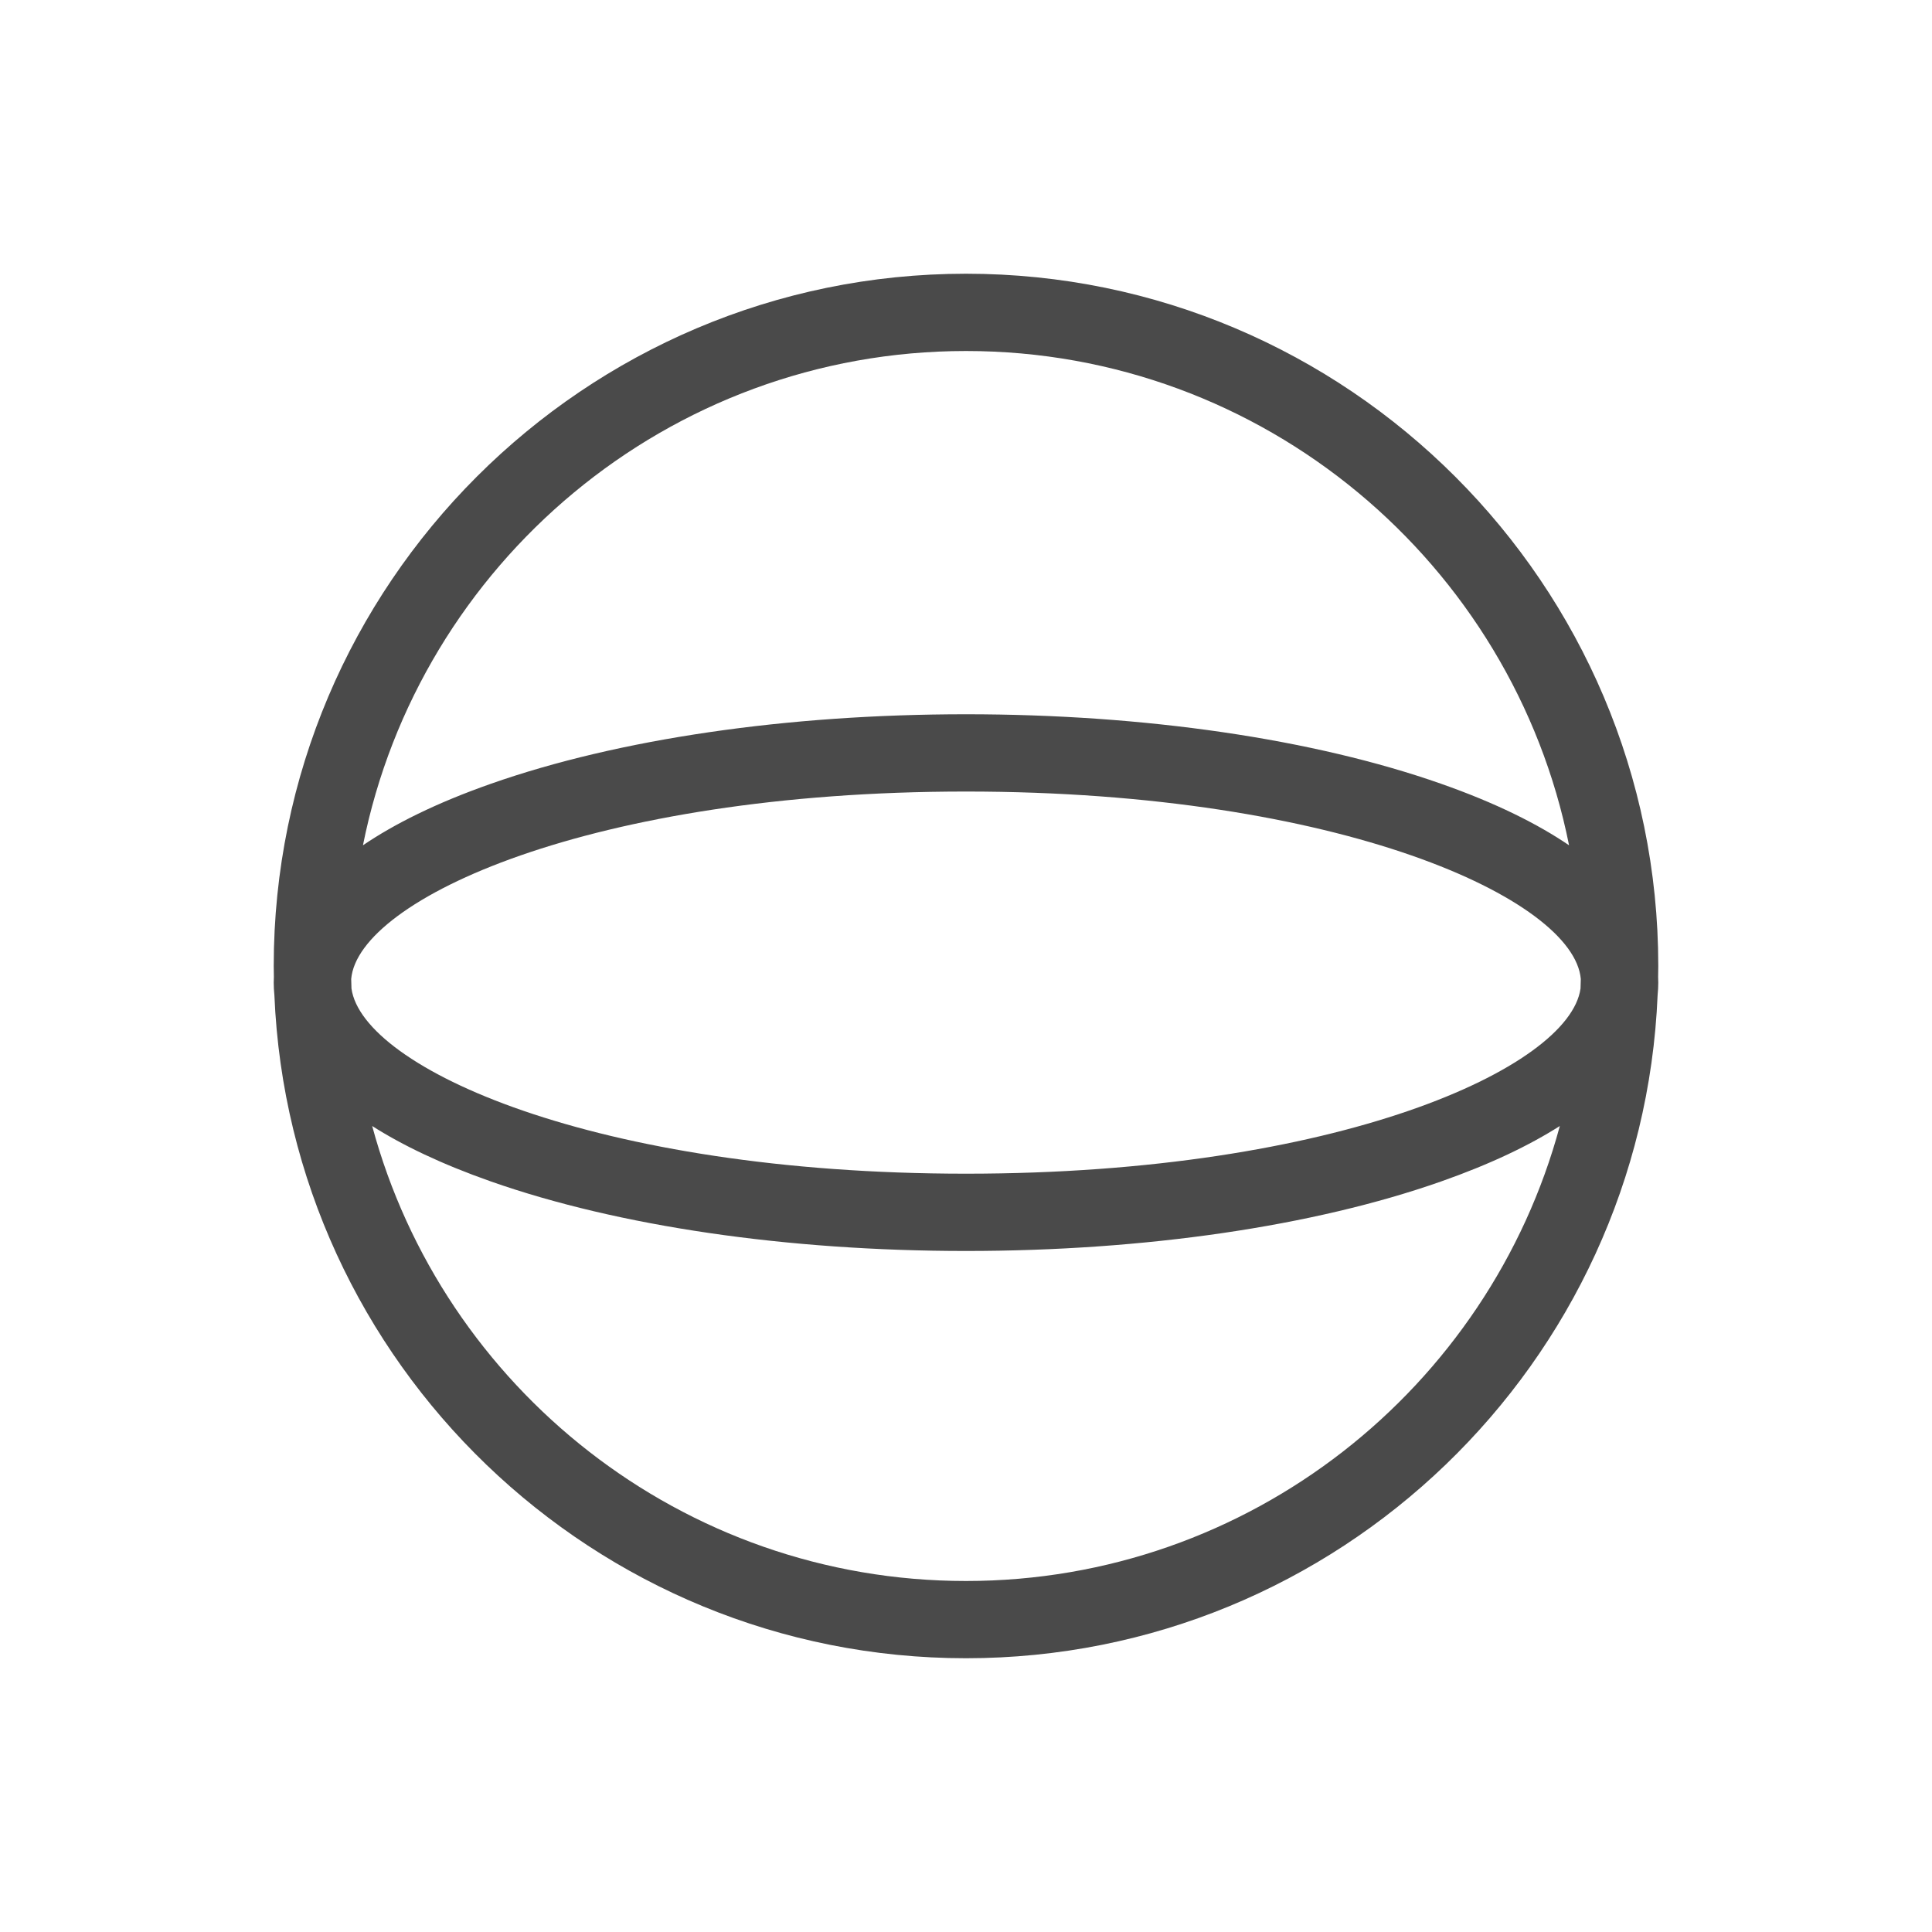 <?xml version="1.0" encoding="UTF-8"?>
<svg id="expanded_-_export" data-name="expanded - export" xmlns="http://www.w3.org/2000/svg" viewBox="0 0 500 500">
  <defs>
    <style>
      .cls-1 {
        fill: #4a4a4a;
        stroke-width: 0px;
      }
    </style>
  </defs>
  <path class="cls-1" d="M429.12,252.83c.01-.94.04-1.88.04-2.83,0-98.79-80.37-179.16-179.15-179.16S70.84,151.21,70.84,250c0,.94.02,1.88.04,2.83-.02.5-.04.99-.04,1.47,0,1.04.06,2.12.17,3.22,3.96,95.31,82.72,171.63,178.99,171.63s175.03-76.32,178.99-171.63c.11-1.1.17-2.18.17-3.22,0-.48-.01-.98-.04-1.47ZM90.89,253.36c1.79-20.57,61.99-48.51,159.11-48.51s157.32,27.94,159.11,48.51c-.02.82-.05,1.64-.07,2.46-2.85,20.51-62.82,47.93-159.04,47.93s-156.18-27.42-159.04-47.93c-.03-.82-.06-1.64-.07-2.46ZM250,90.84c77.07,0,141.51,55.07,156.07,127.92-8.12-5.52-18.9-10.93-33.14-15.93-32.99-11.59-76.64-17.98-122.93-17.98s-89.94,6.38-122.93,17.98c-14.24,5-25.02,10.42-33.14,15.93,14.56-72.85,79-127.92,156.07-127.92ZM250,409.16c-73.44,0-135.41-50-153.68-117.75,7.81,4.97,17.87,9.83,30.75,14.36,32.99,11.59,76.64,17.98,122.93,17.98s89.94-6.38,122.93-17.98c12.89-4.53,22.94-9.39,30.75-14.36-18.27,67.74-80.24,117.75-153.68,117.75Z"/>
</svg>